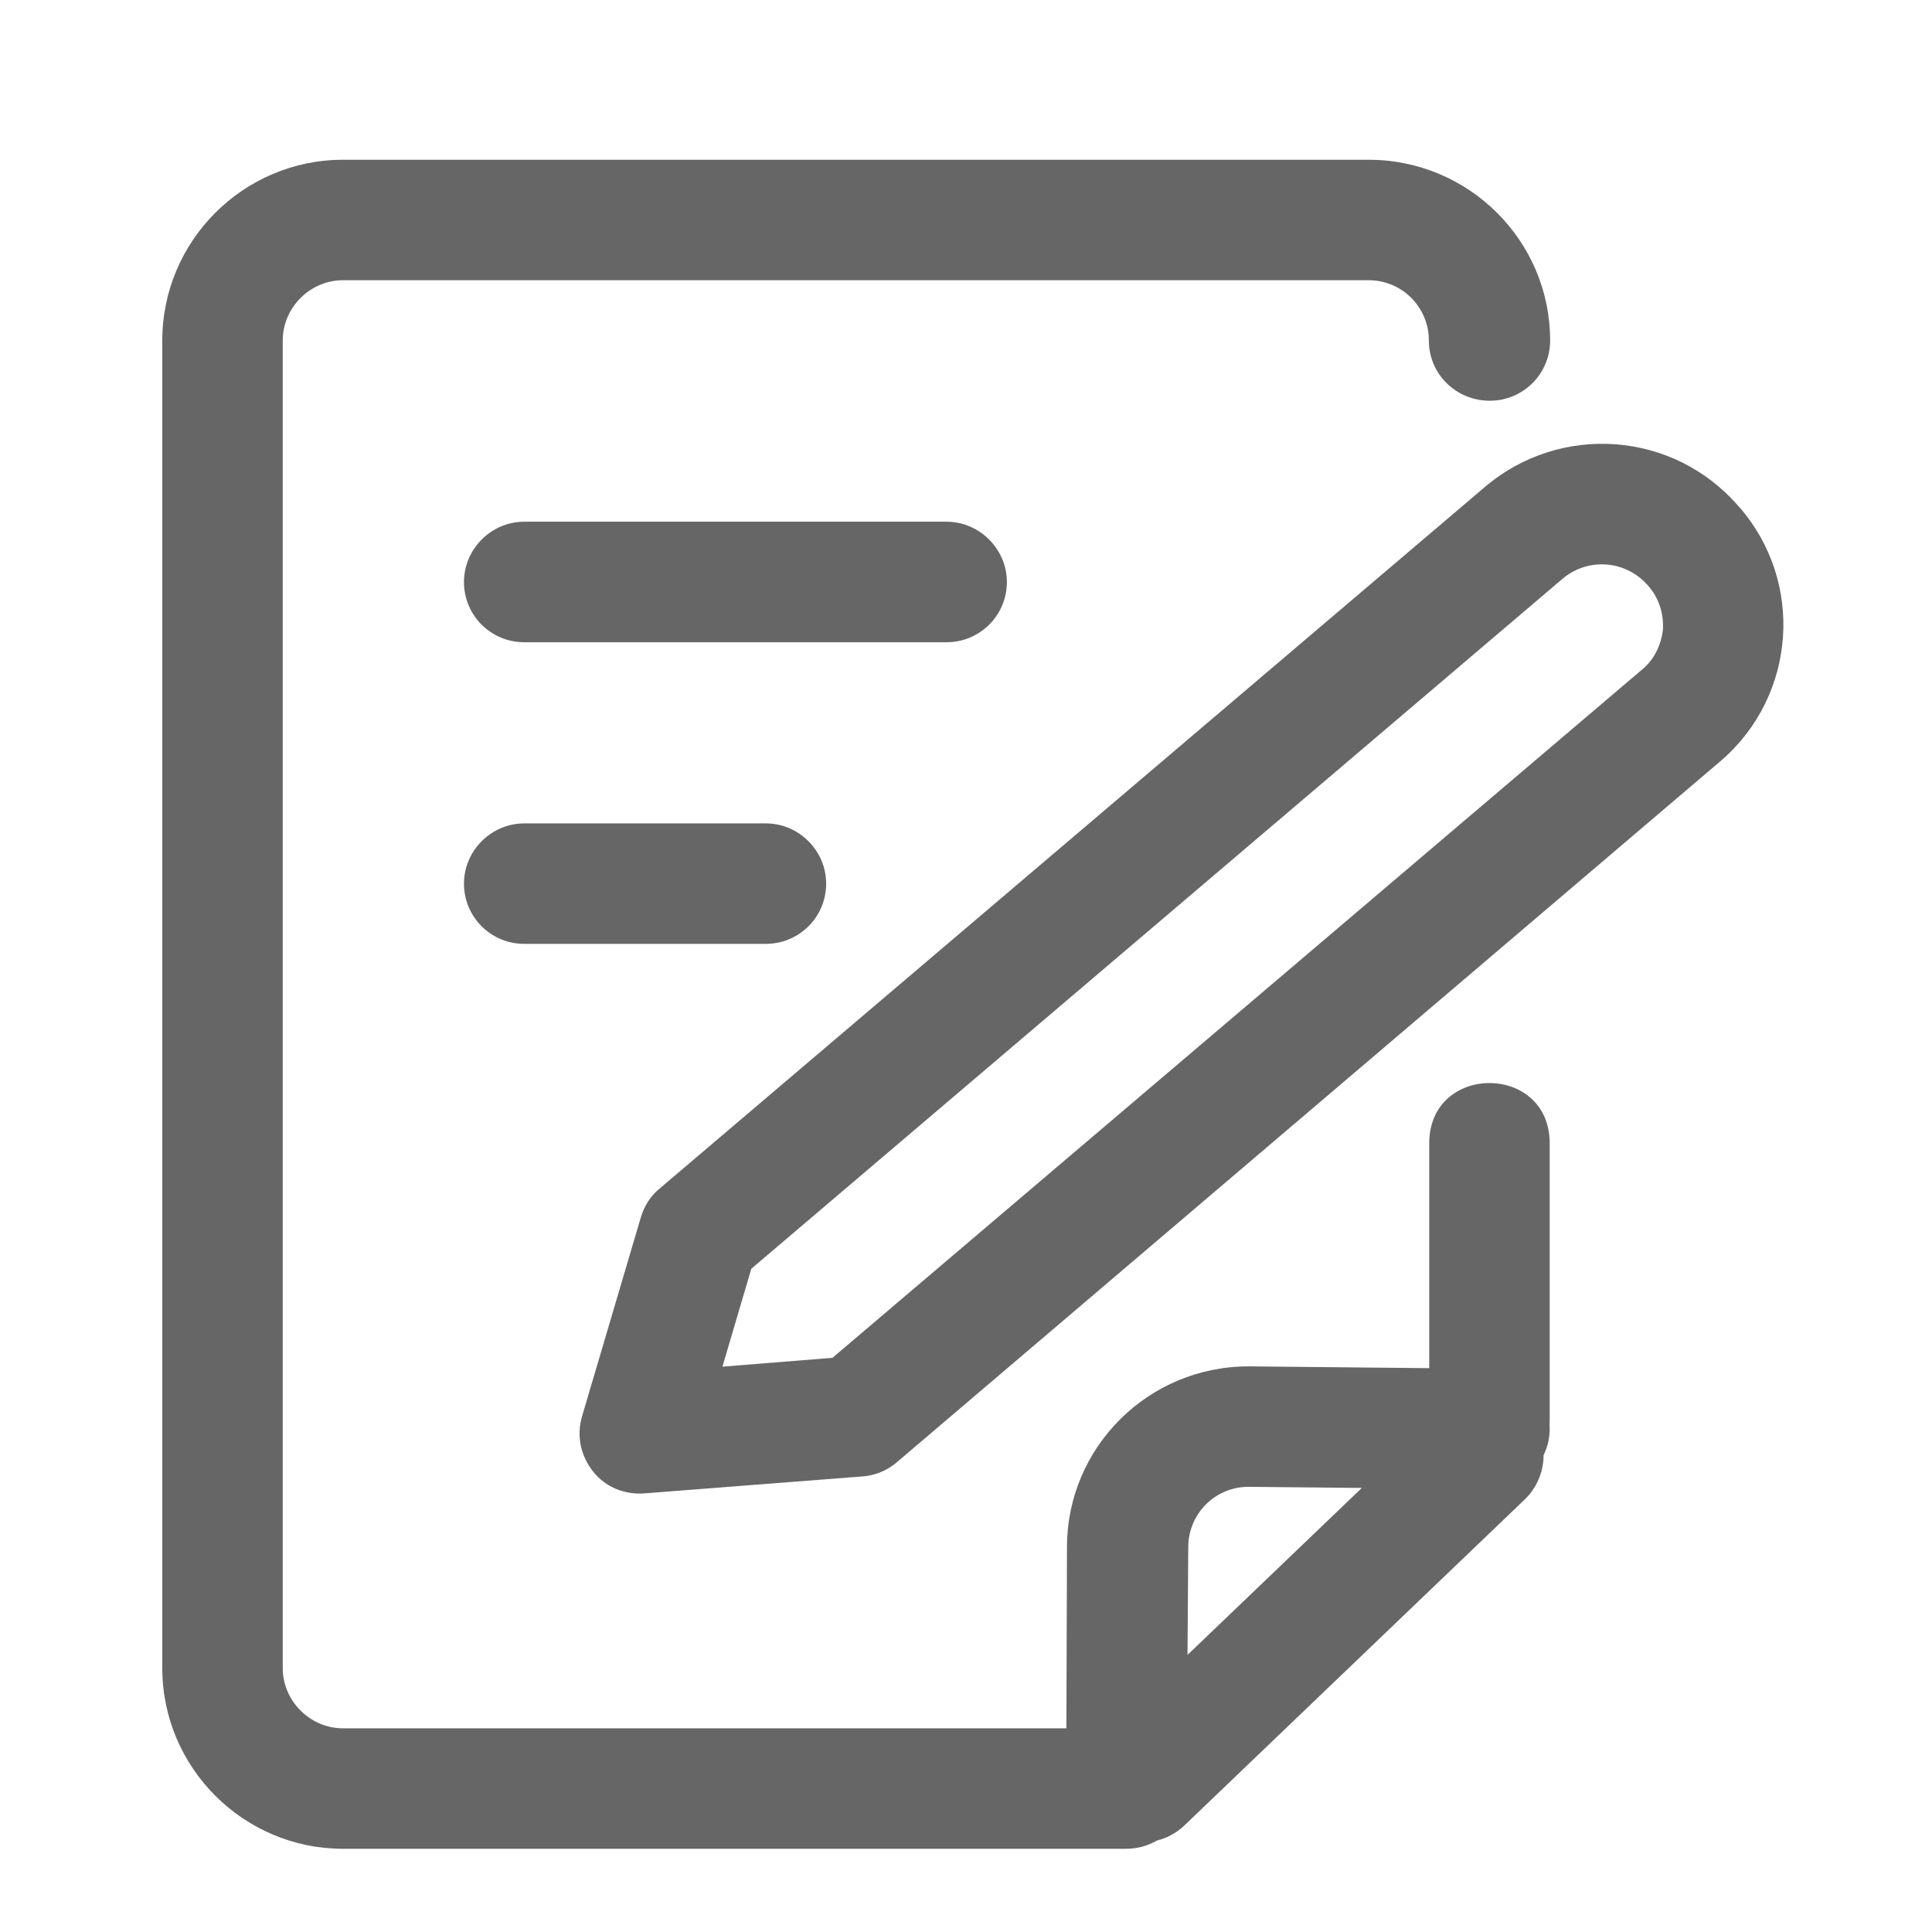 <svg width="26" height="26" viewBox="0 0 26 26" fill="none" xmlns="http://www.w3.org/2000/svg">
<g clip-path="url(#clip0_87_902)">
<path fill-rule="evenodd" clip-rule="evenodd" d="M15.569 24.769C15.448 24.84 15.307 24.88 15.154 24.88H4.616C3.276 24.88 2.184 23.788 2.184 22.448V4.582C2.184 3.242 3.276 2.15 4.616 2.15H18.418C19.769 2.15 20.861 3.242 20.861 4.582C20.861 5.036 20.493 5.393 20.05 5.393C19.596 5.393 19.229 5.036 19.229 4.582C19.229 4.139 18.872 3.771 18.418 3.771H4.616C4.173 3.771 3.805 4.139 3.805 4.582V22.448C3.805 22.891 4.173 23.259 4.616 23.259H14.351L14.359 20.82C14.359 19.48 15.45 18.388 16.802 18.388L19.234 18.412V15.386C19.234 14.305 20.855 14.305 20.855 15.386V19.104C20.855 19.128 20.854 19.152 20.853 19.174C20.854 19.193 20.855 19.212 20.855 19.231C20.855 19.356 20.825 19.475 20.773 19.582C20.773 19.804 20.683 20.024 20.514 20.184L15.932 24.573C15.826 24.671 15.701 24.737 15.569 24.769ZM18.327 20.024L16.802 20.009C16.348 20.009 15.991 20.377 15.991 20.82L15.981 22.271L18.327 20.024ZM12.739 8.643C13.182 8.643 13.55 8.286 13.55 7.832C13.55 7.389 13.182 7.021 12.739 7.021H7.054C6.611 7.021 6.244 7.389 6.244 7.832C6.244 8.286 6.611 8.643 7.054 8.643H12.739ZM10.307 12.702C10.751 12.702 11.118 12.345 11.118 11.891C11.118 11.448 10.751 11.081 10.307 11.081H7.054C6.611 11.081 6.244 11.448 6.244 11.891C6.244 12.345 6.611 12.702 7.054 12.702H10.307ZM23.397 6.814C22.521 5.798 20.997 5.69 19.981 6.555L8.87 16.001C8.751 16.098 8.665 16.239 8.622 16.39L7.833 19.06C7.757 19.319 7.811 19.589 7.984 19.806C8.146 20.011 8.406 20.119 8.676 20.097L11.594 19.87C11.767 19.86 11.929 19.795 12.059 19.687L23.17 10.229C24.175 9.354 24.283 7.83 23.408 6.825L23.397 6.814ZM10.111 17.074L21.028 7.789C21.374 7.497 21.882 7.541 22.174 7.876L22.184 7.887C22.325 8.049 22.39 8.254 22.379 8.47C22.357 8.676 22.26 8.881 22.098 9.011L11.203 18.273L9.722 18.392L10.111 17.074Z" fill="#666666"/>
</g>
<defs>
<clipPath id="clip0_87_902">
<rect width="26" height="26" fill="white"/>
</clipPath>
</defs>
</svg>
